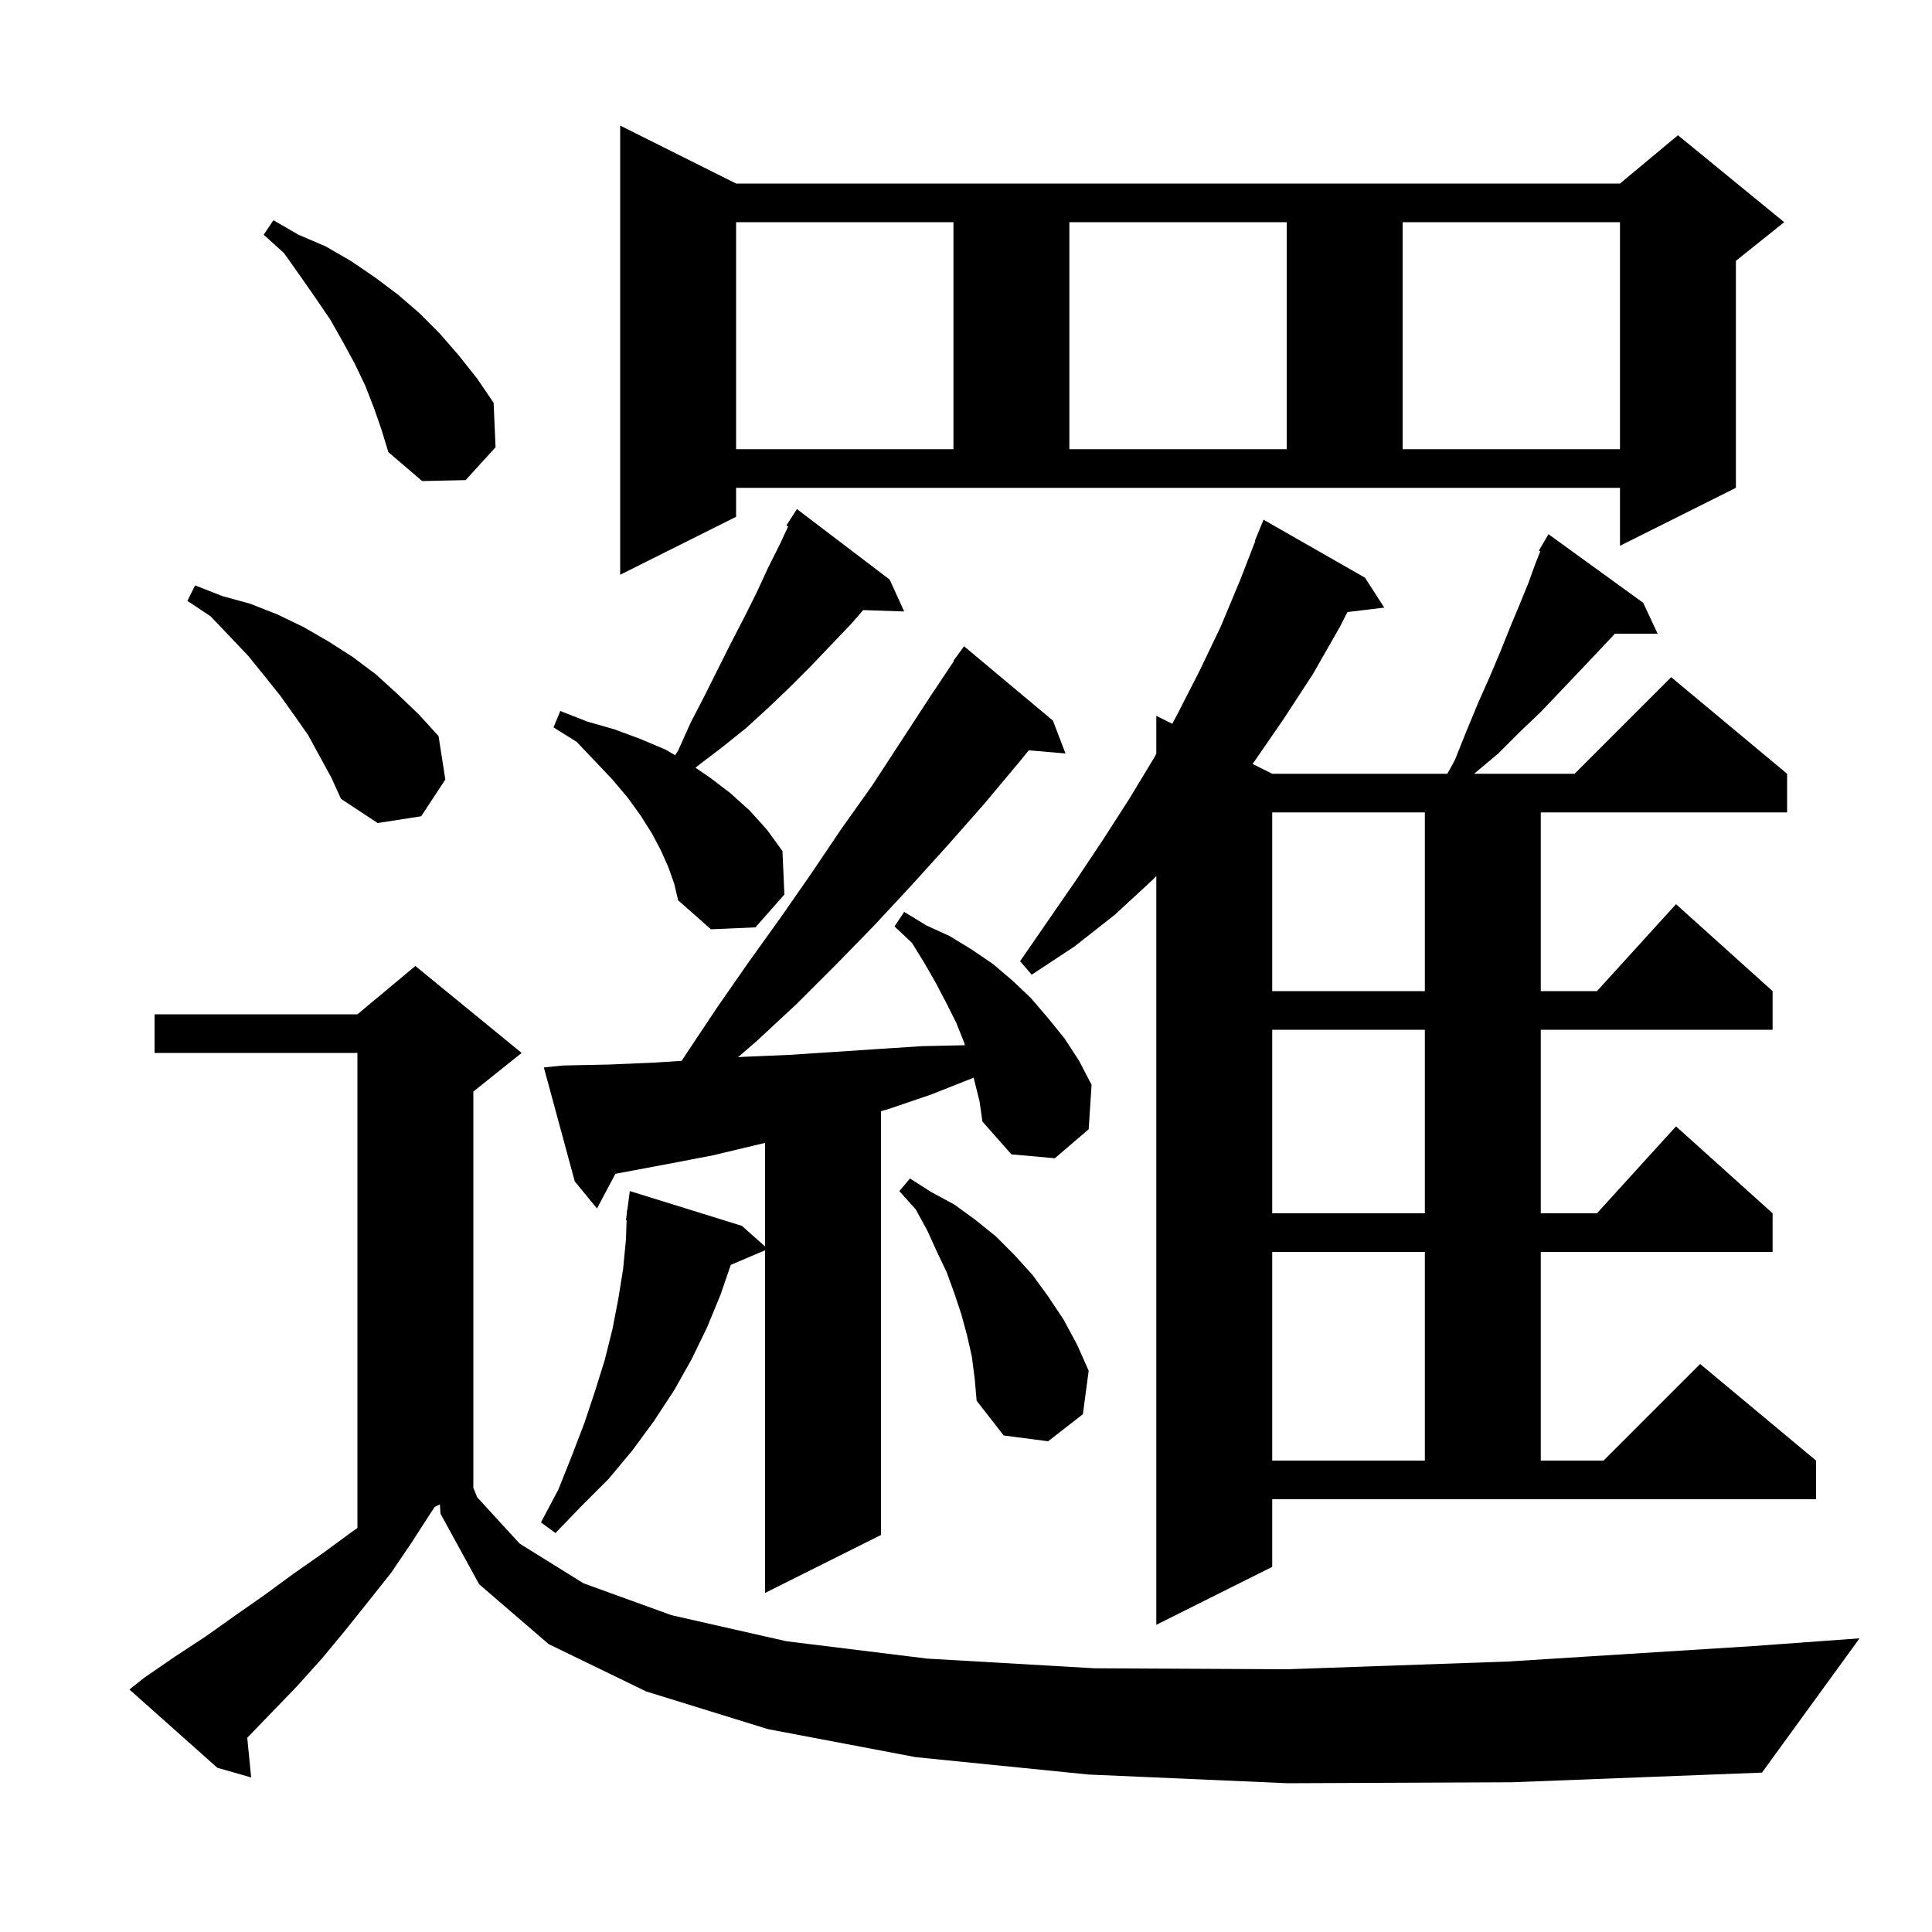<svg xmlns="http://www.w3.org/2000/svg" xmlns:xlink="http://www.w3.org/1999/xlink" version="1.1" baseProfile="full" viewBox="0 0 200 200" width="200" height="200"><g fill="currentColor"><path d="M 133.3 184.6 L 112.7 183.7 L 94.8 181.9 L 79.5 179.0 L 66.9 175.1 L 56.8 170.2 L 49.6 164.0 L 45.6 156.7 L 45.537 155.731 L 45.0 156.0 L 44.6 156.6 L 42.6 159.7 L 40.5 162.8 L 38.2 165.7 L 35.8 168.7 L 33.4 171.6 L 30.8 174.5 L 28.1 177.3 L 25.595 179.894 L 26.0 184.0 L 22.5 183.0 L 13.4 174.9 L 14.9 173.7 L 18.1 171.5 L 21.3 169.4 L 24.4 167.2 L 27.4 165.1 L 30.4 162.9 L 33.4 160.8 L 36.4 158.6 L 37.0 158.18 L 37.0 109.0 L 16.0 109.0 L 16.0 105.0 L 37.0 105.0 L 43.0 100.0 L 54.0 109.0 L 49.0 113.0 L 49.0 154.0 L 48.992 154.004 L 49.4 155.0 L 53.8 159.8 L 60.4 163.9 L 69.5 167.2 L 81.4 169.9 L 96.0 171.7 L 113.3 172.7 L 133.3 172.8 L 156.1 172.0 L 181.5 170.4 L 192.5 169.6 L 182.4 183.5 L 156.5 184.5 Z M 131.7 162.2 L 119.7 168.2 L 119.7 90.689 L 119.3 91.1 L 115.4 94.7 L 111.2 98.0 L 106.8 100.9 L 105.6 99.5 L 111.4 91.1 L 114.2 86.9 L 116.9 82.7 L 119.5 78.4 L 119.7 78.025 L 119.7 74.1 L 121.353 74.926 L 121.9 73.9 L 124.2 69.4 L 126.4 64.8 L 128.4 60.0 L 129.945 56.015 L 129.9 56.0 L 130.8 53.8 L 141.3 59.8 L 143.3 62.9 L 139.485 63.36 L 138.7 64.9 L 135.9 69.8 L 132.9 74.4 L 129.8 78.9 L 129.661 79.081 L 131.7 80.1 L 149.828 80.1 L 150.6 78.7 L 151.8 75.7 L 153.0 72.8 L 154.2 70.1 L 155.3 67.5 L 156.3 65.0 L 157.3 62.6 L 158.2 60.4 L 159.0 58.2 L 159.45 57.075 L 159.3 57.0 L 160.3 55.3 L 170.1 62.4 L 171.6 65.6 L 167.167 65.6 L 166.9 65.9 L 165.2 67.7 L 163.4 69.6 L 161.5 71.6 L 159.5 73.7 L 157.3 75.8 L 155.1 78.0 L 152.6 80.1 L 163.0 80.1 L 173.0 70.1 L 185.0 80.1 L 185.0 84.1 L 159.5 84.1 L 159.5 102.6 L 165.318 102.6 L 173.5 93.6 L 183.5 102.6 L 183.5 106.6 L 159.5 106.6 L 159.5 125.6 L 165.318 125.6 L 173.5 116.6 L 183.5 125.6 L 183.5 129.6 L 159.5 129.6 L 159.5 151.2 L 166.0 151.2 L 176.0 141.2 L 188.0 151.2 L 188.0 155.2 L 131.7 155.2 Z M 100.9 112.0 L 100.795 111.559 L 100.7 111.6 L 96.4 113.3 L 92.0 114.8 L 91.2 115.031 L 91.2 158.9 L 79.2 164.9 L 79.2 129.428 L 75.649 130.94 L 74.6 134.0 L 73.2 137.4 L 71.6 140.7 L 69.8 143.9 L 67.7 147.1 L 65.5 150.1 L 63.0 153.1 L 60.2 155.9 L 57.5 158.7 L 56.0 157.6 L 57.8 154.2 L 59.2 150.7 L 60.5 147.3 L 61.6 144.0 L 62.6 140.8 L 63.4 137.6 L 64.0 134.5 L 64.5 131.4 L 64.8 128.3 L 64.867 126.303 L 64.8 126.3 L 64.889 125.633 L 64.9 125.3 L 64.933 125.304 L 65.2 123.3 L 76.8 126.9 L 79.2 129.033 L 79.2 118.309 L 73.8 119.6 L 69.1 120.5 L 63.707 121.511 L 61.8 125.1 L 59.5 122.3 L 56.3 110.5 L 58.3 110.3 L 63.1 110.2 L 67.7 110.0 L 70.566 109.817 L 71.1 109.0 L 74.3 104.2 L 77.5 99.6 L 80.8 95.0 L 84.0 90.4 L 87.1 85.8 L 90.3 81.3 L 96.3 72.1 L 98.748 68.429 L 98.7 68.4 L 99.8 66.9 L 109.0 74.6 L 110.3 78.0 L 106.499 77.672 L 105.5 78.9 L 101.9 83.2 L 98.2 87.4 L 94.4 91.6 L 90.5 95.8 L 86.6 99.8 L 82.5 103.9 L 78.3 107.8 L 76.402 109.439 L 77.0 109.4 L 81.7 109.2 L 86.3 108.9 L 90.8 108.6 L 95.4 108.3 L 99.891 108.202 L 99.8 107.9 L 99.0 105.9 L 98.0 103.9 L 96.9 101.8 L 95.7 99.7 L 94.4 97.6 L 92.6 95.9 L 93.6 94.4 L 95.9 95.8 L 98.3 96.9 L 100.6 98.3 L 102.8 99.8 L 104.8 101.5 L 106.7 103.3 L 108.5 105.4 L 110.2 107.5 L 111.7 109.8 L 113.0 112.3 L 112.7 116.9 L 109.2 119.9 L 104.7 119.5 L 101.7 116.1 L 101.4 114.0 Z M 131.7 129.6 L 131.7 151.2 L 147.5 151.2 L 147.5 129.6 Z M 100.6 140.4 L 100.1 138.2 L 99.5 136.0 L 98.8 133.9 L 98.0 131.7 L 97.0 129.6 L 96.0 127.4 L 94.8 125.2 L 93.1 123.3 L 94.2 122.0 L 96.4 123.4 L 98.8 124.7 L 101.0 126.3 L 103.1 128.0 L 105.0 129.9 L 106.9 132.0 L 108.5 134.2 L 110.1 136.6 L 111.5 139.2 L 112.7 141.9 L 112.1 146.4 L 108.5 149.2 L 103.9 148.6 L 101.1 145.0 L 100.9 142.7 Z M 131.7 106.6 L 131.7 125.6 L 147.5 125.6 L 147.5 106.6 Z M 131.7 84.1 L 131.7 102.6 L 147.5 102.6 L 147.5 84.1 Z M 69.2 89.8 L 68.4 88.0 L 67.5 86.3 L 66.3 84.4 L 65.0 82.6 L 63.4 80.7 L 61.6 78.8 L 59.7 76.8 L 57.3 75.3 L 58.0 73.6 L 60.8 74.7 L 63.6 75.5 L 66.3 76.5 L 68.9 77.6 L 69.888 78.177 L 70.2 77.7 L 71.5 74.8 L 72.9 72.1 L 75.6 66.7 L 77.0 64.0 L 78.3 61.4 L 79.5 58.8 L 80.8 56.2 L 81.586 54.497 L 81.4 54.4 L 82.5 52.7 L 92.1 60.0 L 93.6 63.3 L 89.356 63.156 L 88.1 64.6 L 83.9 69.0 L 81.7 71.2 L 79.5 73.3 L 77.2 75.4 L 74.7 77.4 L 72.2 79.3 L 72.003 79.48 L 73.5 80.5 L 75.6 82.1 L 77.6 83.9 L 79.4 85.9 L 81.0 88.1 L 81.2 92.6 L 78.2 96.0 L 73.6 96.2 L 70.2 93.2 L 69.8 91.5 Z M 31.9 76.1 L 30.5 74.1 L 29.0 72.0 L 27.4 70.0 L 25.7 67.9 L 23.8 65.9 L 21.8 63.8 L 19.4 62.2 L 20.2 60.6 L 23.0 61.7 L 25.9 62.5 L 28.7 63.6 L 31.4 64.9 L 34.0 66.4 L 36.5 68.0 L 38.9 69.8 L 41.1 71.8 L 43.3 73.9 L 45.4 76.2 L 46.1 80.7 L 43.6 84.5 L 39.1 85.2 L 35.3 82.7 L 34.3 80.5 Z M 76.2 53.5 L 64.2 59.5 L 64.2 13.0 L 76.2 19.0 L 167.7 19.0 L 173.7 14.0 L 184.7 23.0 L 179.7 27.0 L 179.7 50.5 L 167.7 56.5 L 167.7 50.5 L 76.2 50.5 Z M 38.7 42.2 L 37.8 39.9 L 36.7 37.6 L 35.5 35.4 L 34.2 33.1 L 32.7 30.9 L 31.1 28.6 L 29.4 26.2 L 27.3 24.3 L 28.3 22.8 L 30.9 24.3 L 33.7 25.5 L 36.3 27.0 L 38.8 28.7 L 41.2 30.5 L 43.4 32.4 L 45.5 34.5 L 47.5 36.8 L 49.4 39.2 L 51.1 41.7 L 51.3 46.3 L 48.2 49.7 L 43.7 49.8 L 40.2 46.8 L 39.5 44.5 Z M 76.2 23.0 L 76.2 46.5 L 98.7 46.5 L 98.7 23.0 Z M 110.7 23.0 L 110.7 46.5 L 133.2 46.5 L 133.2 23.0 Z M 145.2 23.0 L 145.2 46.5 L 167.7 46.5 L 167.7 23.0 Z "/></g></svg>